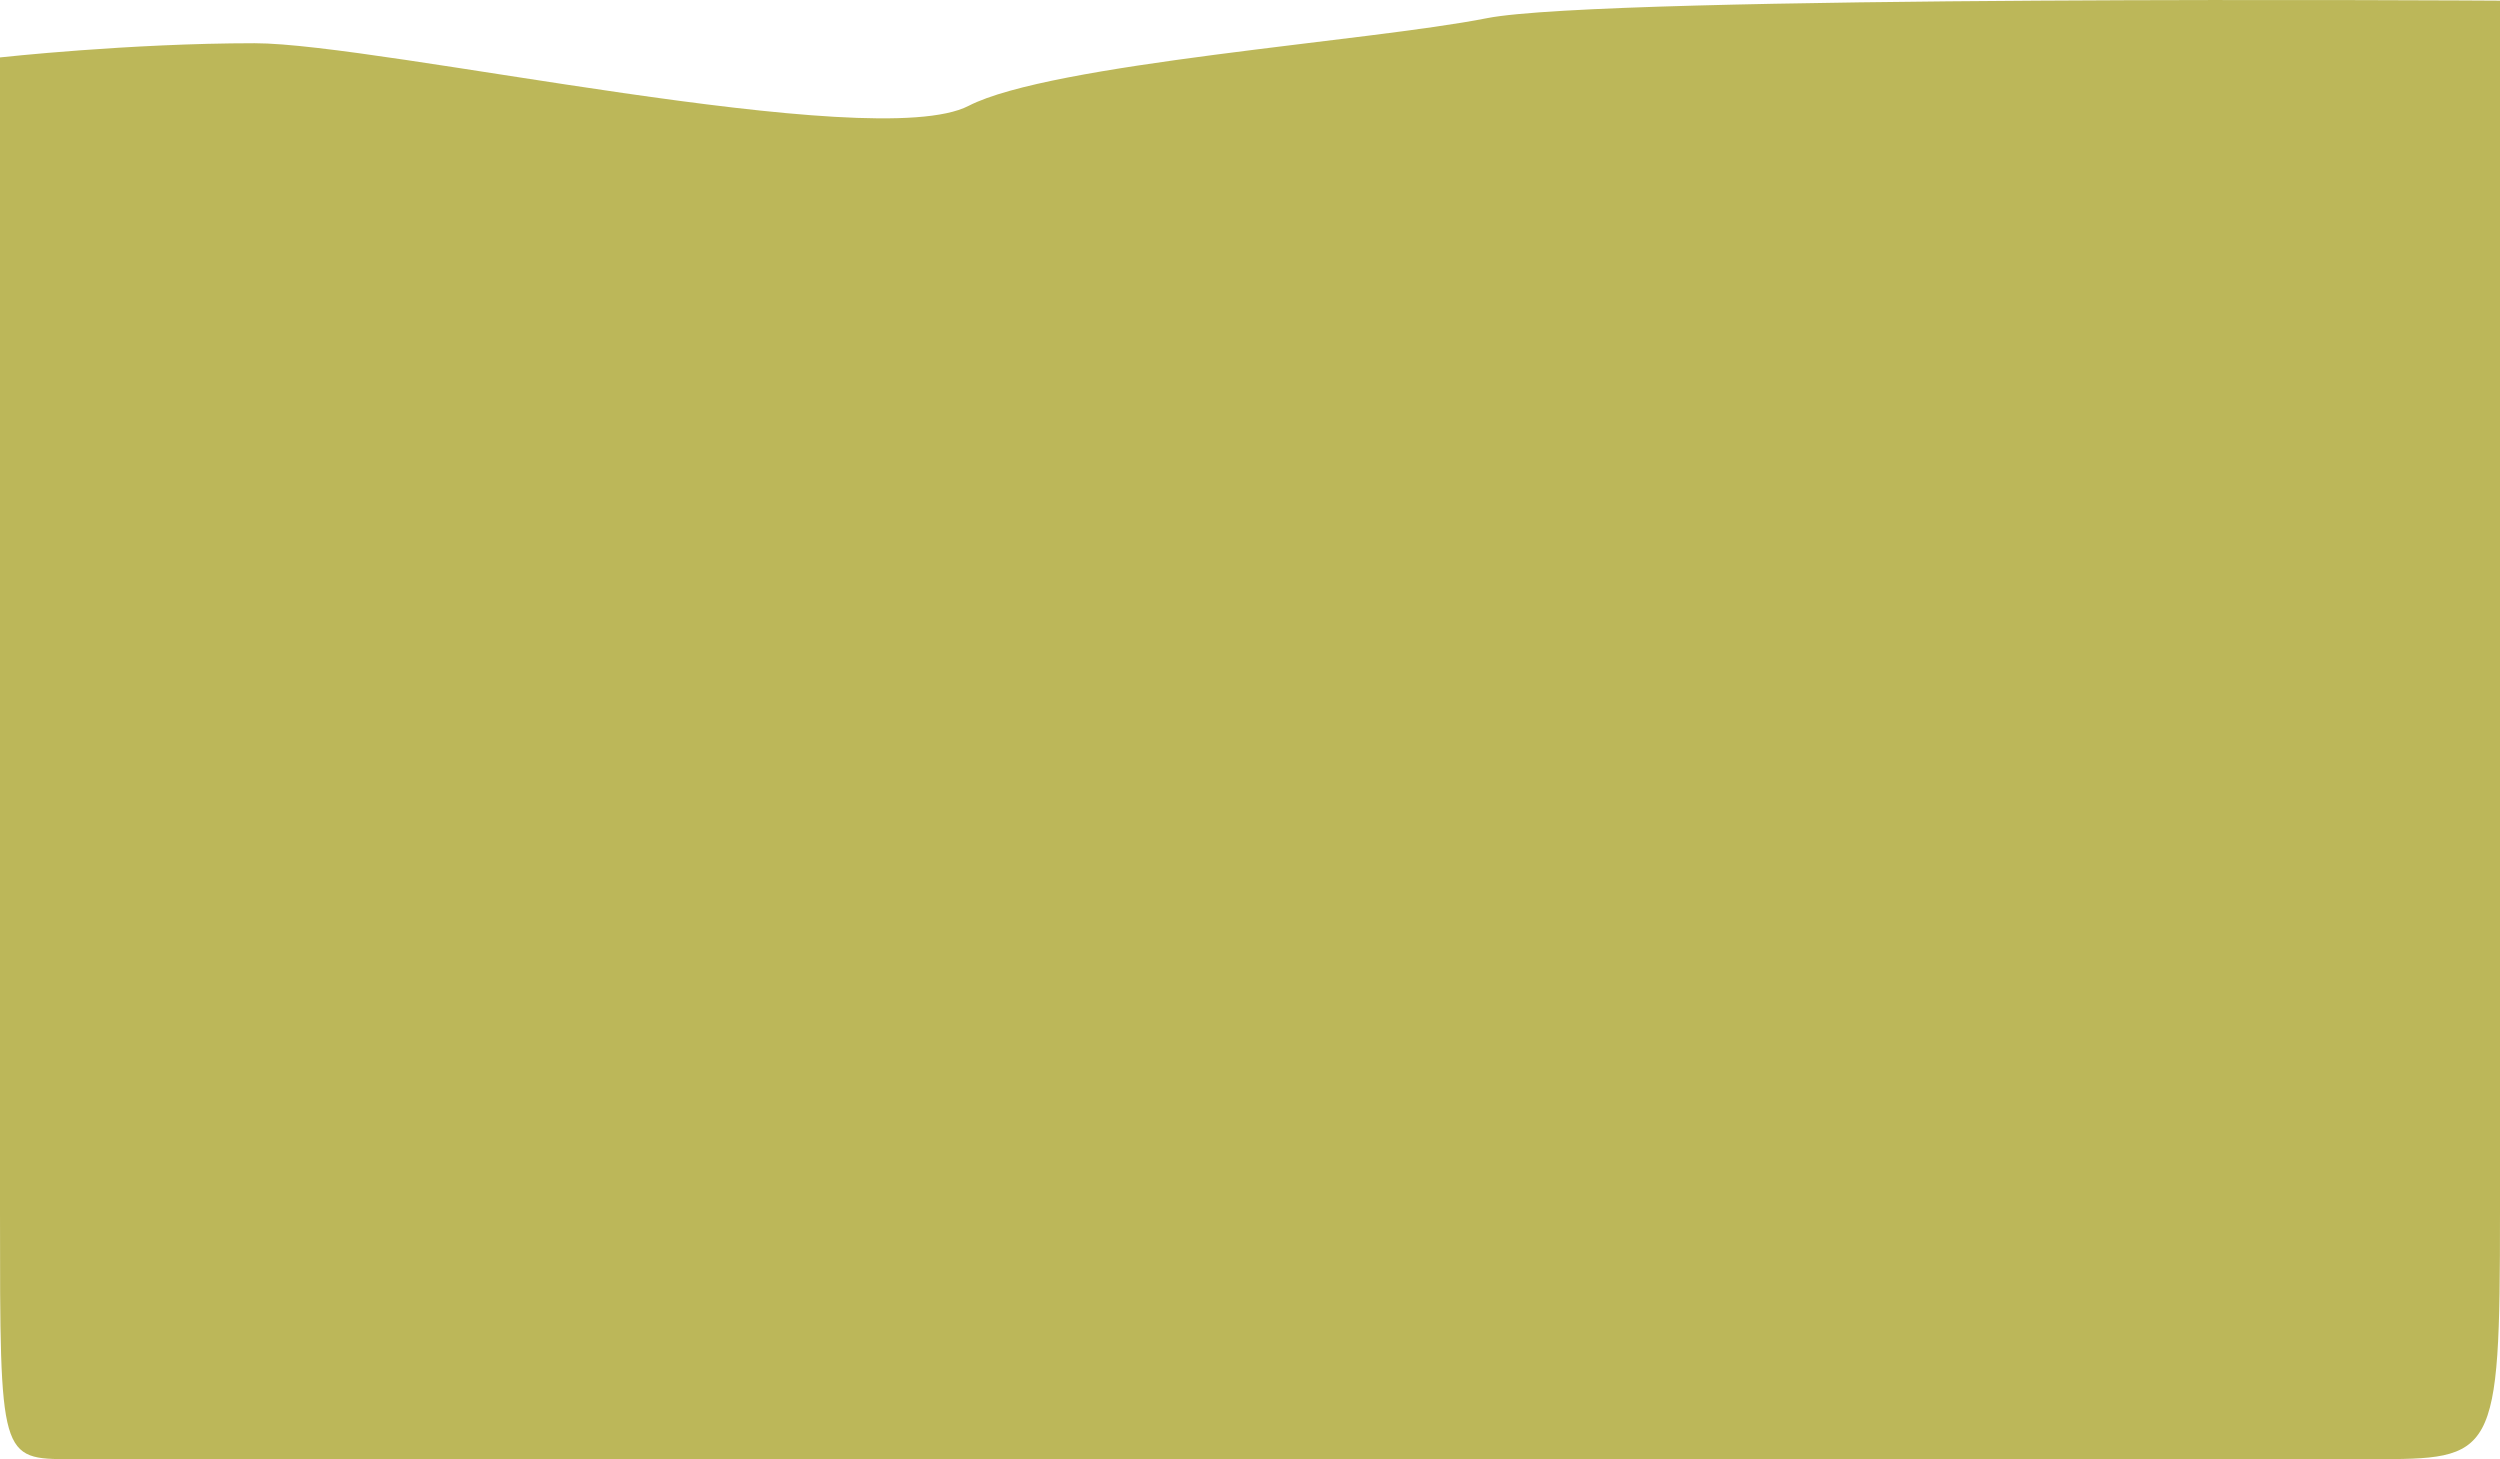 <?xml version="1.0" encoding="UTF-8"?> <svg xmlns="http://www.w3.org/2000/svg" width="514" height="300" viewBox="0 0 514 300" fill="none"><path d="M514 249.193C514 300 513 300 487.471 300H14.609C0 300 0 300 0 249.193V11.806C0 11.806 26.529 8.887 52.341 8.887C78.153 8.887 179.609 31.888 199.147 21.761C216.176 13.007 281.423 8.544 305.711 3.738C330 -1.068 514 0.134 514 0.134V249.021V249.193Z" fill="#BCB759"></path></svg> 